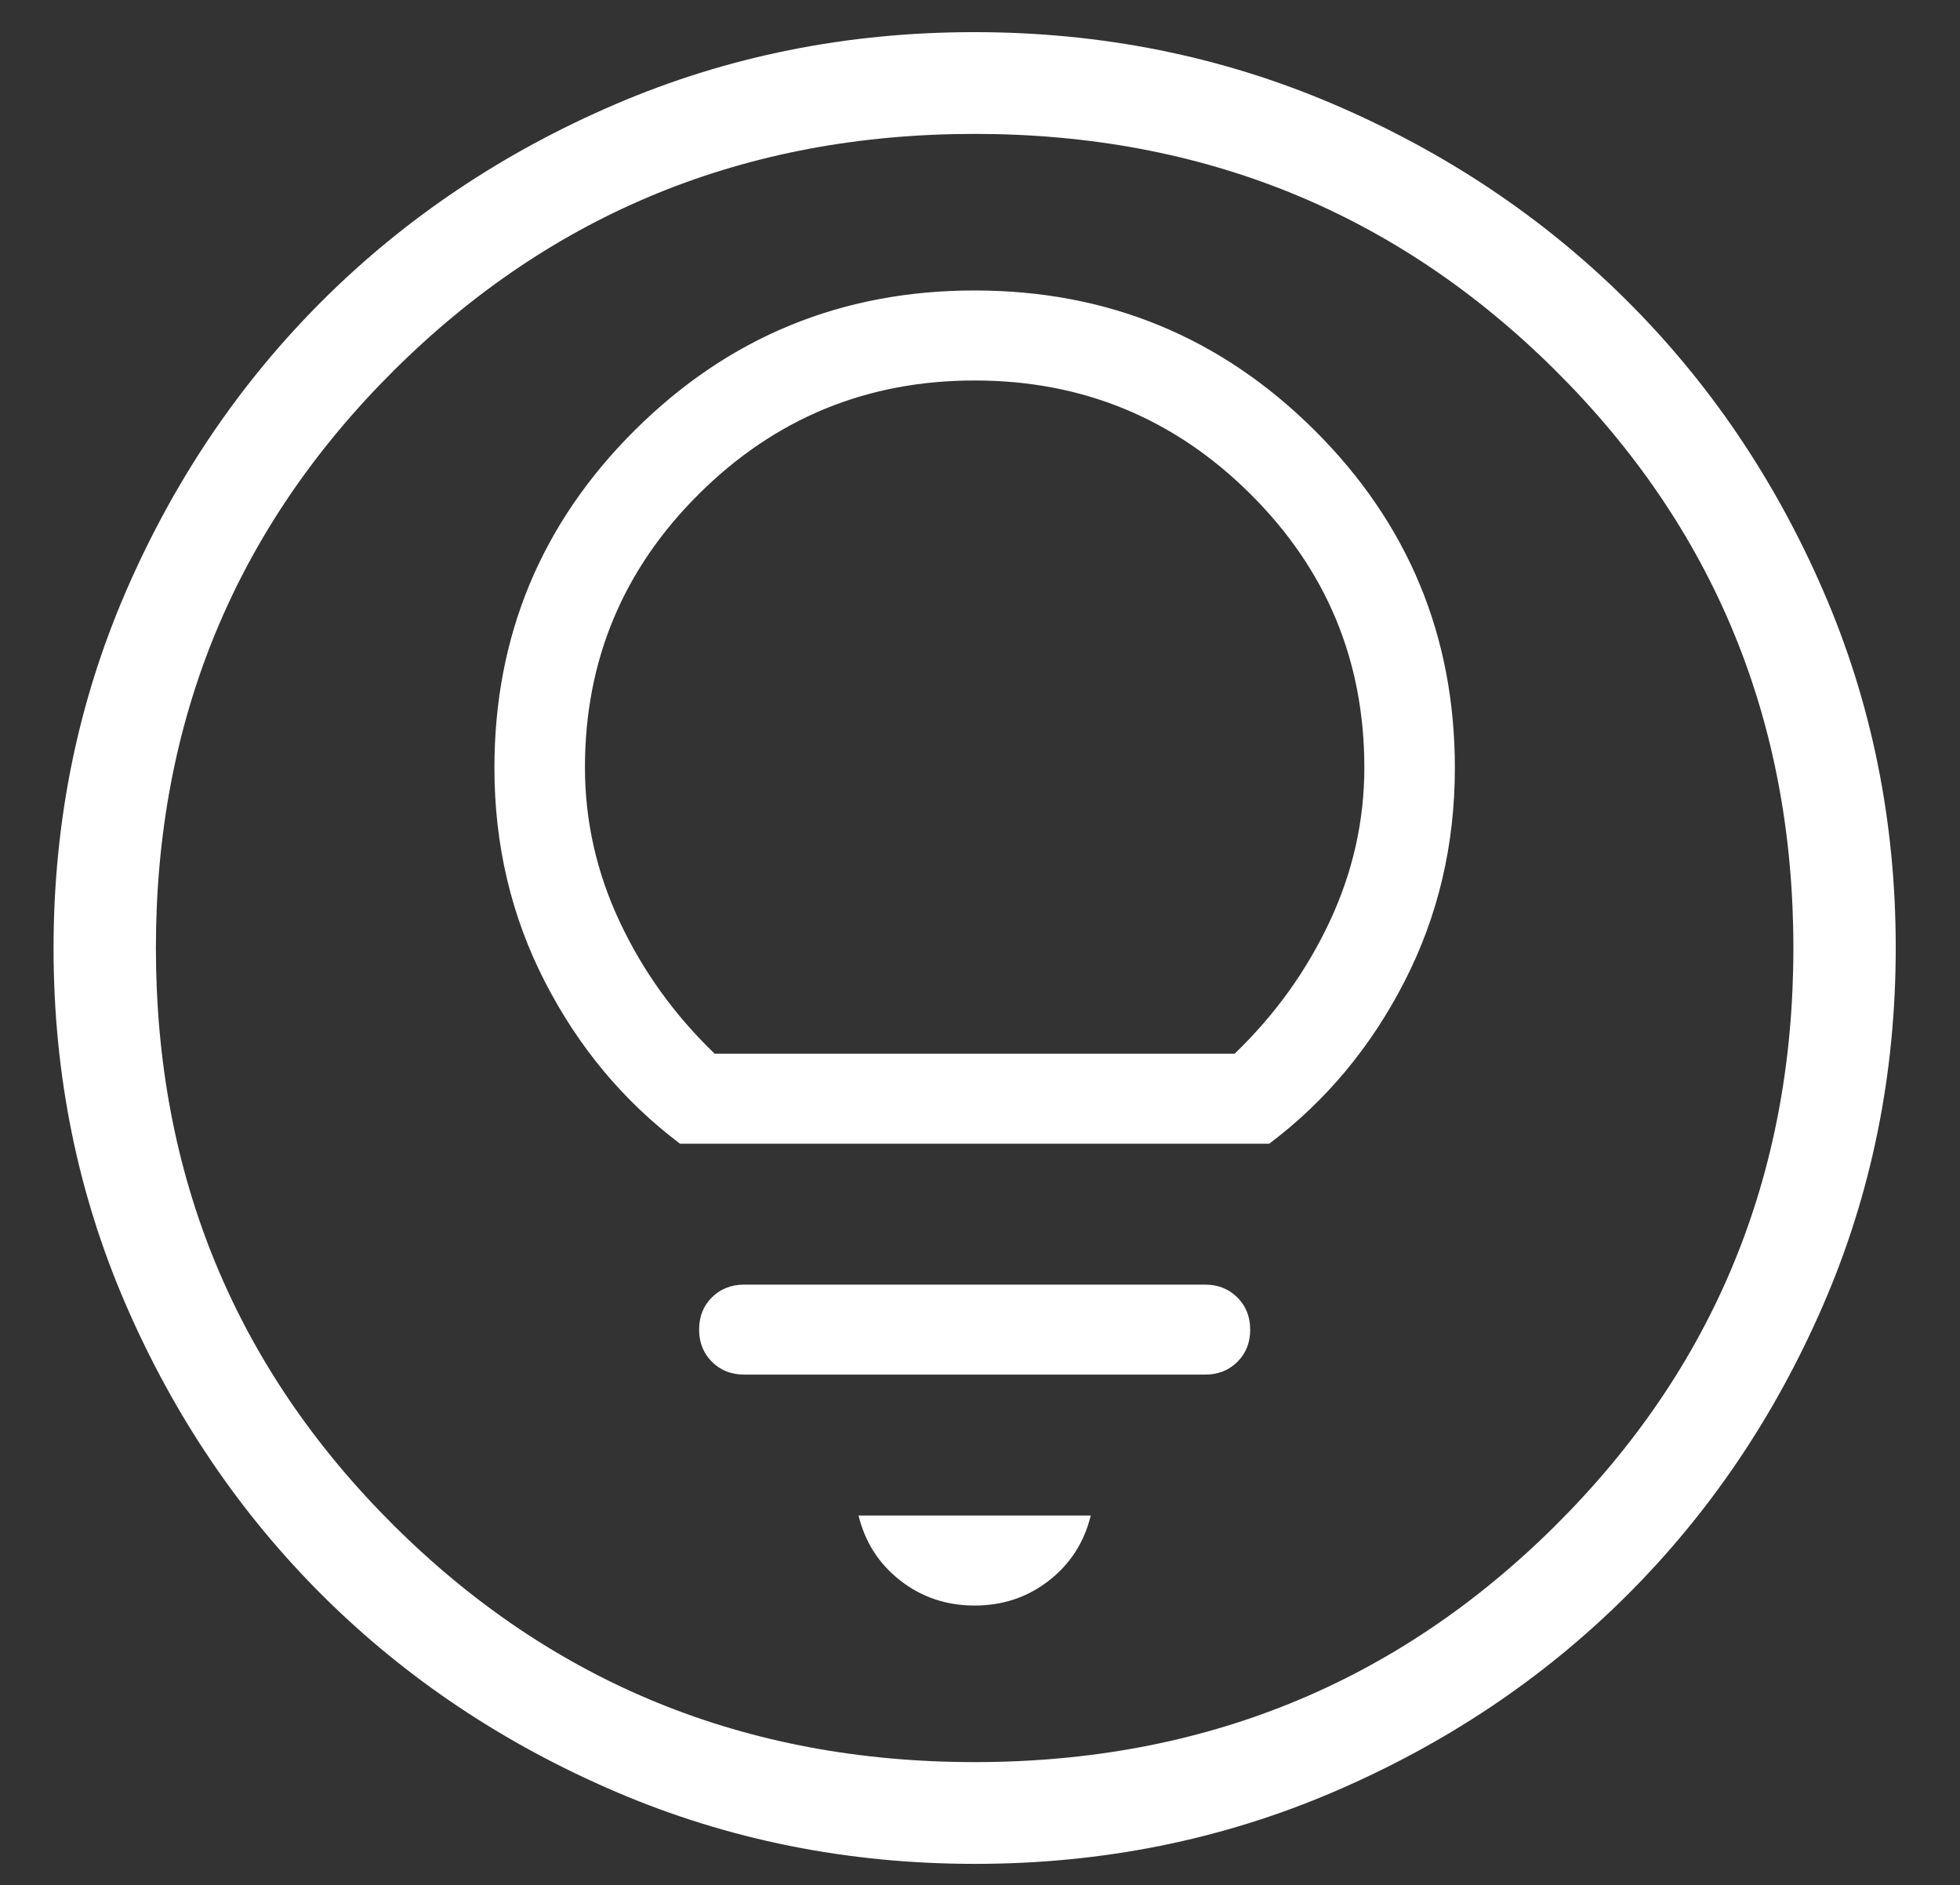 <svg width="183" height="176" viewBox="0 0 183 176" fill="none" xmlns="http://www.w3.org/2000/svg">
<rect x="0" y="0" width="183" height="176" fill="#333333" stroke="none"/>
<path d="M91 149.884C93.634 149.884 95.947 149.108 97.937 147.554C99.928 146.003 101.229 143.978 101.841 141.481H80.159C80.771 143.978 82.072 146.003 84.063 147.554C86.053 149.108 88.366 149.884 91 149.884ZM69.5 128.326H112.5C113.722 128.326 114.731 127.931 115.529 127.139C116.327 126.347 116.726 125.346 116.726 124.134C116.726 122.922 116.327 121.917 115.529 121.121C114.731 120.323 113.722 119.924 112.5 119.924H69.5C68.278 119.924 67.269 120.319 66.471 121.111C65.673 121.903 65.274 122.904 65.274 124.115C65.274 125.328 65.673 126.333 66.471 127.129C67.269 127.927 68.278 128.326 69.5 128.326ZM63.492 106.769H118.508C123.786 102.793 127.994 97.749 131.131 91.637C134.268 85.527 135.837 78.879 135.837 71.692C135.837 59.359 131.465 48.847 122.722 40.154C113.979 31.462 103.405 27.116 91 27.116C78.595 27.116 68.021 31.462 59.278 40.154C50.535 48.847 46.163 59.359 46.163 71.692C46.163 78.879 47.732 85.527 50.869 91.637C54.007 97.749 58.214 102.793 63.492 106.769ZM66.724 98.366C62.97 94.753 60.014 90.643 57.854 86.037C55.695 81.431 54.615 76.634 54.615 71.645C54.615 61.666 58.167 53.151 65.272 46.099C72.375 39.045 80.951 35.519 91 35.519C101.049 35.519 109.625 39.045 116.728 46.099C123.833 53.151 127.385 61.666 127.385 71.645C127.385 76.634 126.305 81.431 124.146 86.037C121.986 90.643 119.03 94.753 115.276 98.366H66.724ZM91.031 174C79.139 174 67.958 171.756 57.489 167.269C47.021 162.782 37.914 156.693 30.169 149.001C22.425 141.309 16.294 132.263 11.777 121.864C7.259 111.466 5 100.355 5 88.531C5 76.708 7.257 65.592 11.77 55.184C16.284 44.776 22.409 35.723 30.145 28.023C37.882 20.323 46.981 14.228 57.441 9.738C67.899 5.246 79.076 3 90.969 3C102.861 3 114.042 5.244 124.511 9.731C134.979 14.218 144.086 20.307 151.831 27.999C159.575 35.691 165.706 44.737 170.223 55.136C174.741 65.534 177 76.645 177 88.469C177 100.292 174.743 111.408 170.23 121.816C165.716 132.224 159.591 141.277 151.855 148.977C144.118 156.677 135.019 162.772 124.559 167.262C114.101 171.754 102.925 174 91.031 174ZM91 164.5C112.341 164.5 130.417 157.137 145.228 142.412C160.039 127.688 167.444 109.717 167.444 88.5C167.444 67.283 160.039 49.312 145.228 34.587C130.417 19.863 112.341 12.5 91 12.5C69.659 12.5 51.583 19.863 36.772 34.587C21.961 49.312 14.556 67.283 14.556 88.5C14.556 109.717 21.961 127.688 36.772 142.412C51.583 157.137 69.659 164.5 91 164.5Z" fill="white"/>
</svg>
